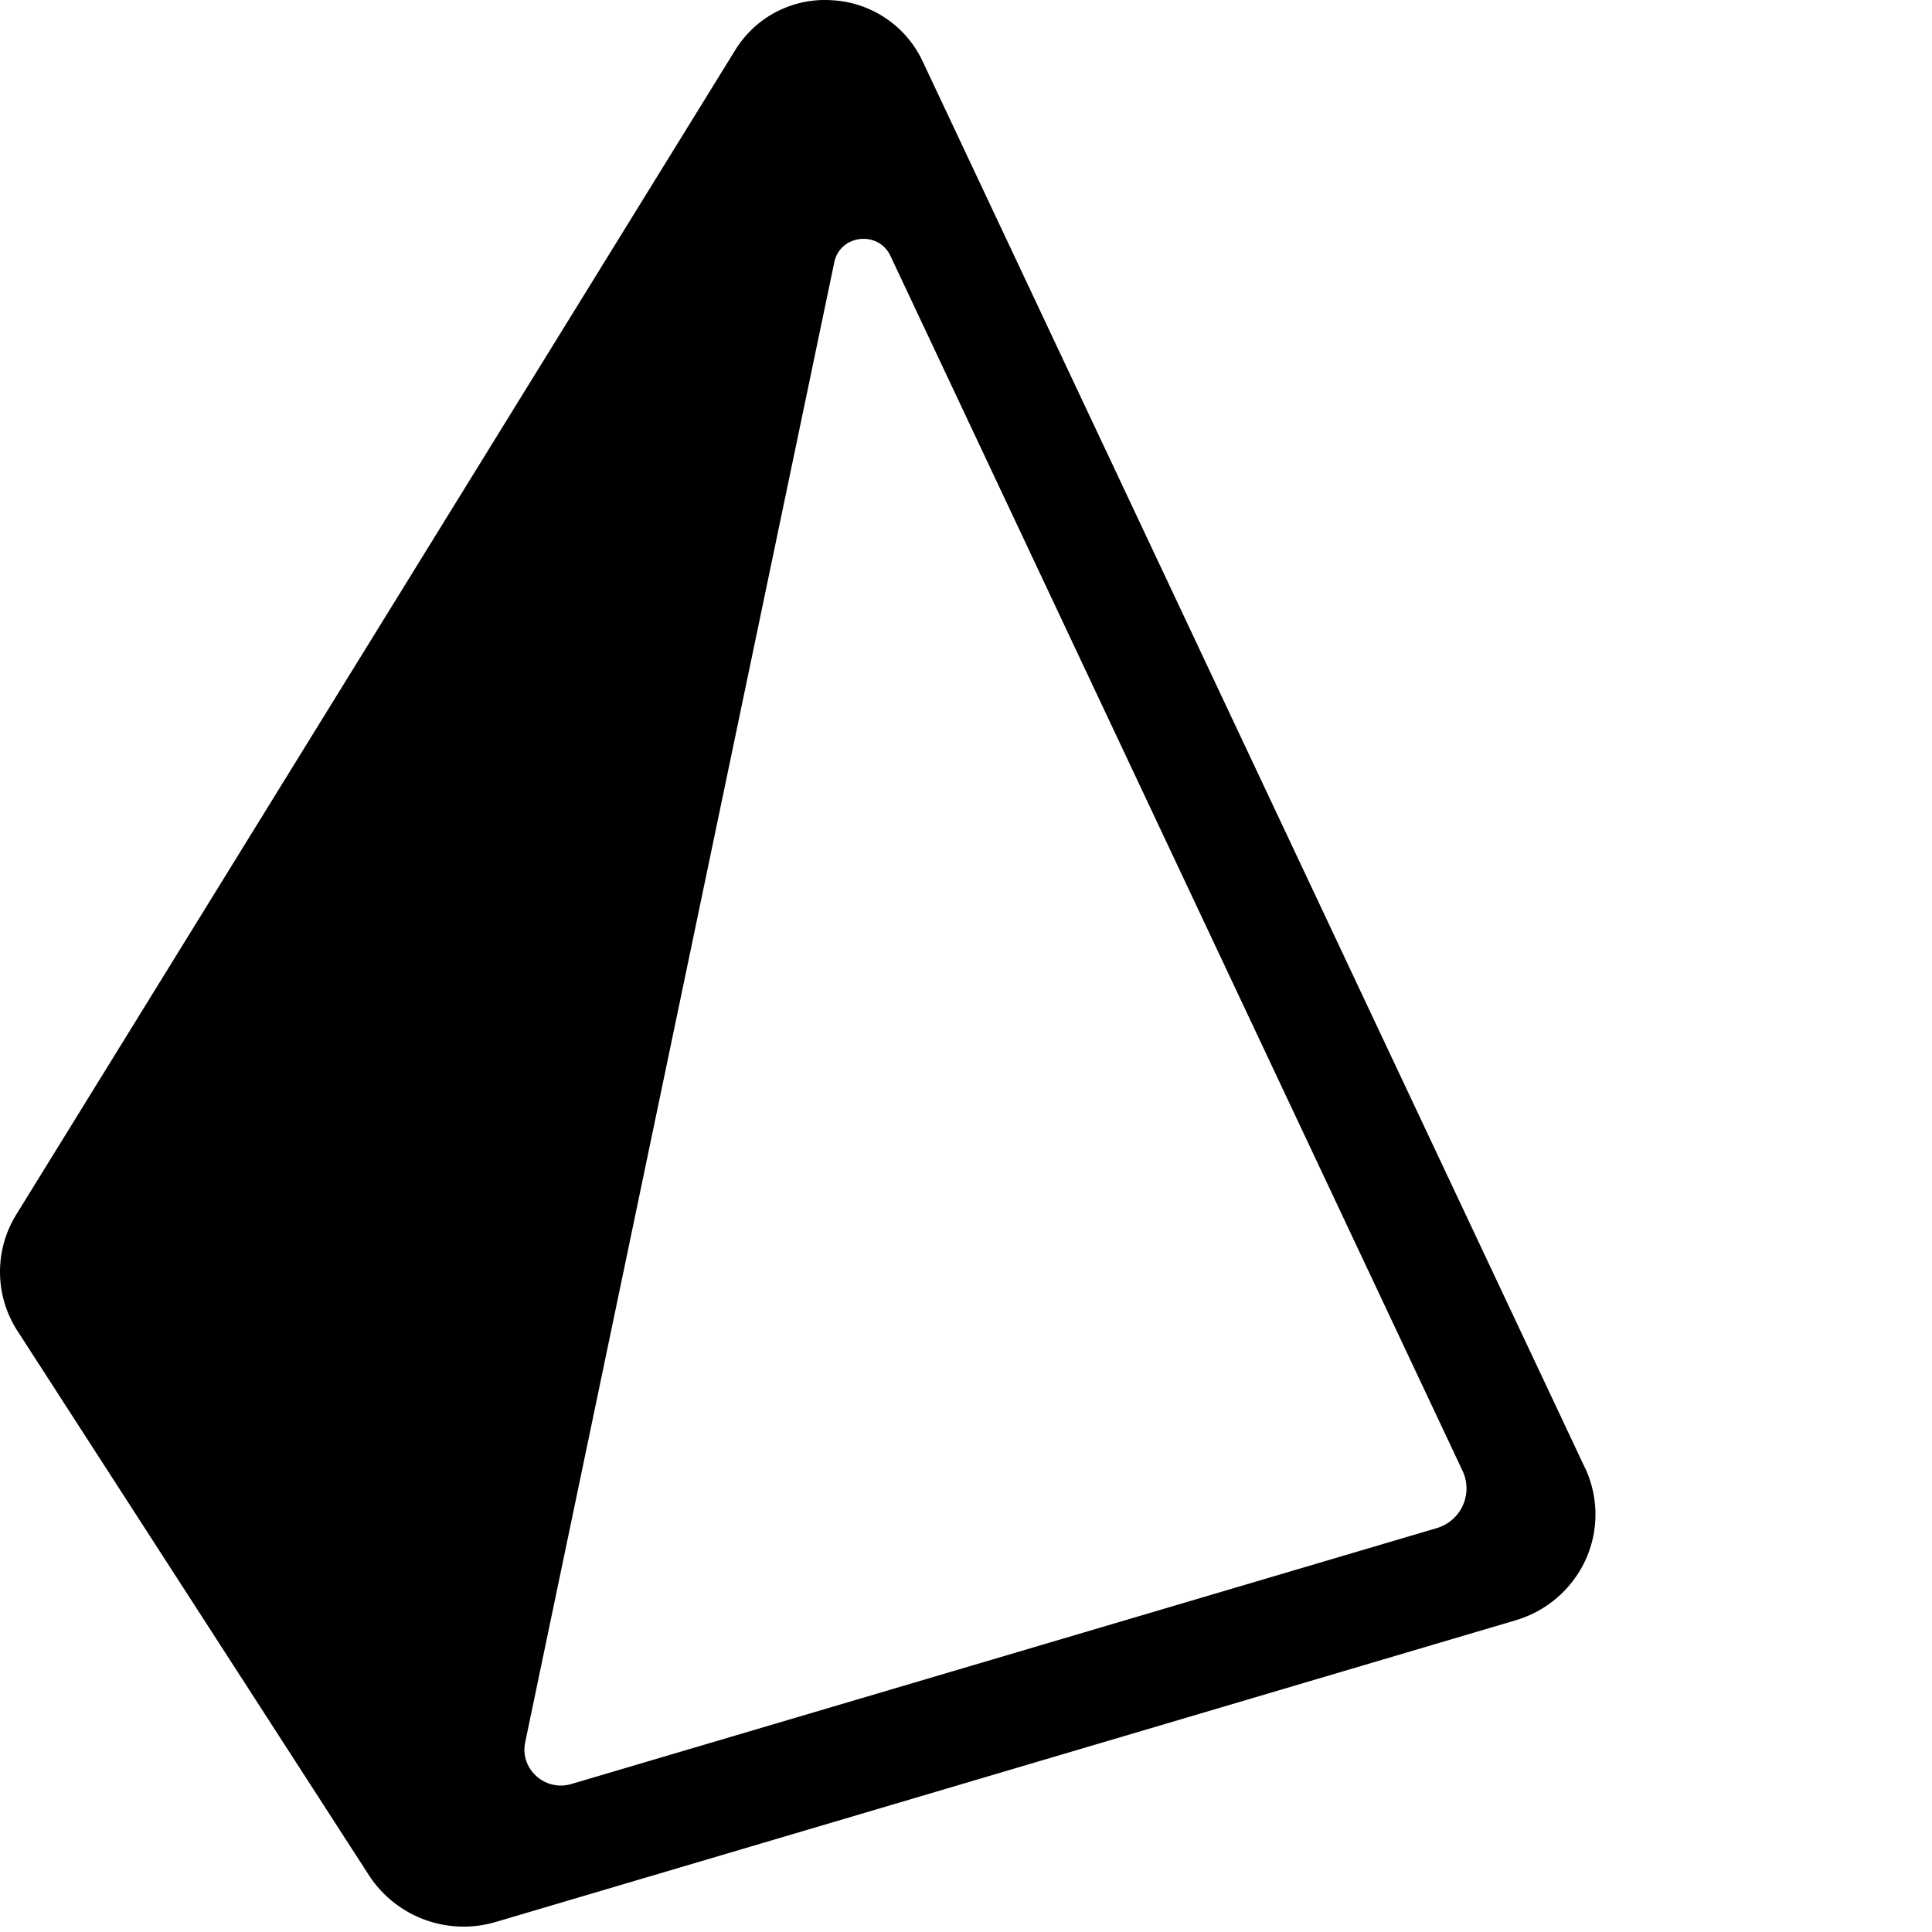 <svg viewBox="0 0 310 310" xmlns="http://www.w3.org/2000/svg" preserveAspectRatio="xMidYMid">
  <path d="M254.313 235.519 148 9.749A17.063 17.063 0 0 0 133.473.037a16.87 16.87 0 0 0-15.533 8.052L2.633 194.848a17.465 17.465 0 0 0 .193 18.747L59.2 300.896a18.13 18.13 0 0 0 20.363 7.489l163.599-48.392a17.929 17.929 0 0 0 11.26-9.722 17.542 17.542 0 0 0-.101-14.76l-.008.008zm-23.802 9.683-138.823 41.05c-4.235 1.26-8.3-2.411-7.419-6.685l49.598-237.484c.927-4.443 7.063-5.147 9.003-1.035l91.814 194.973a6.63 6.63 0 0 1-4.18 9.18h.007z"/>
</svg>
